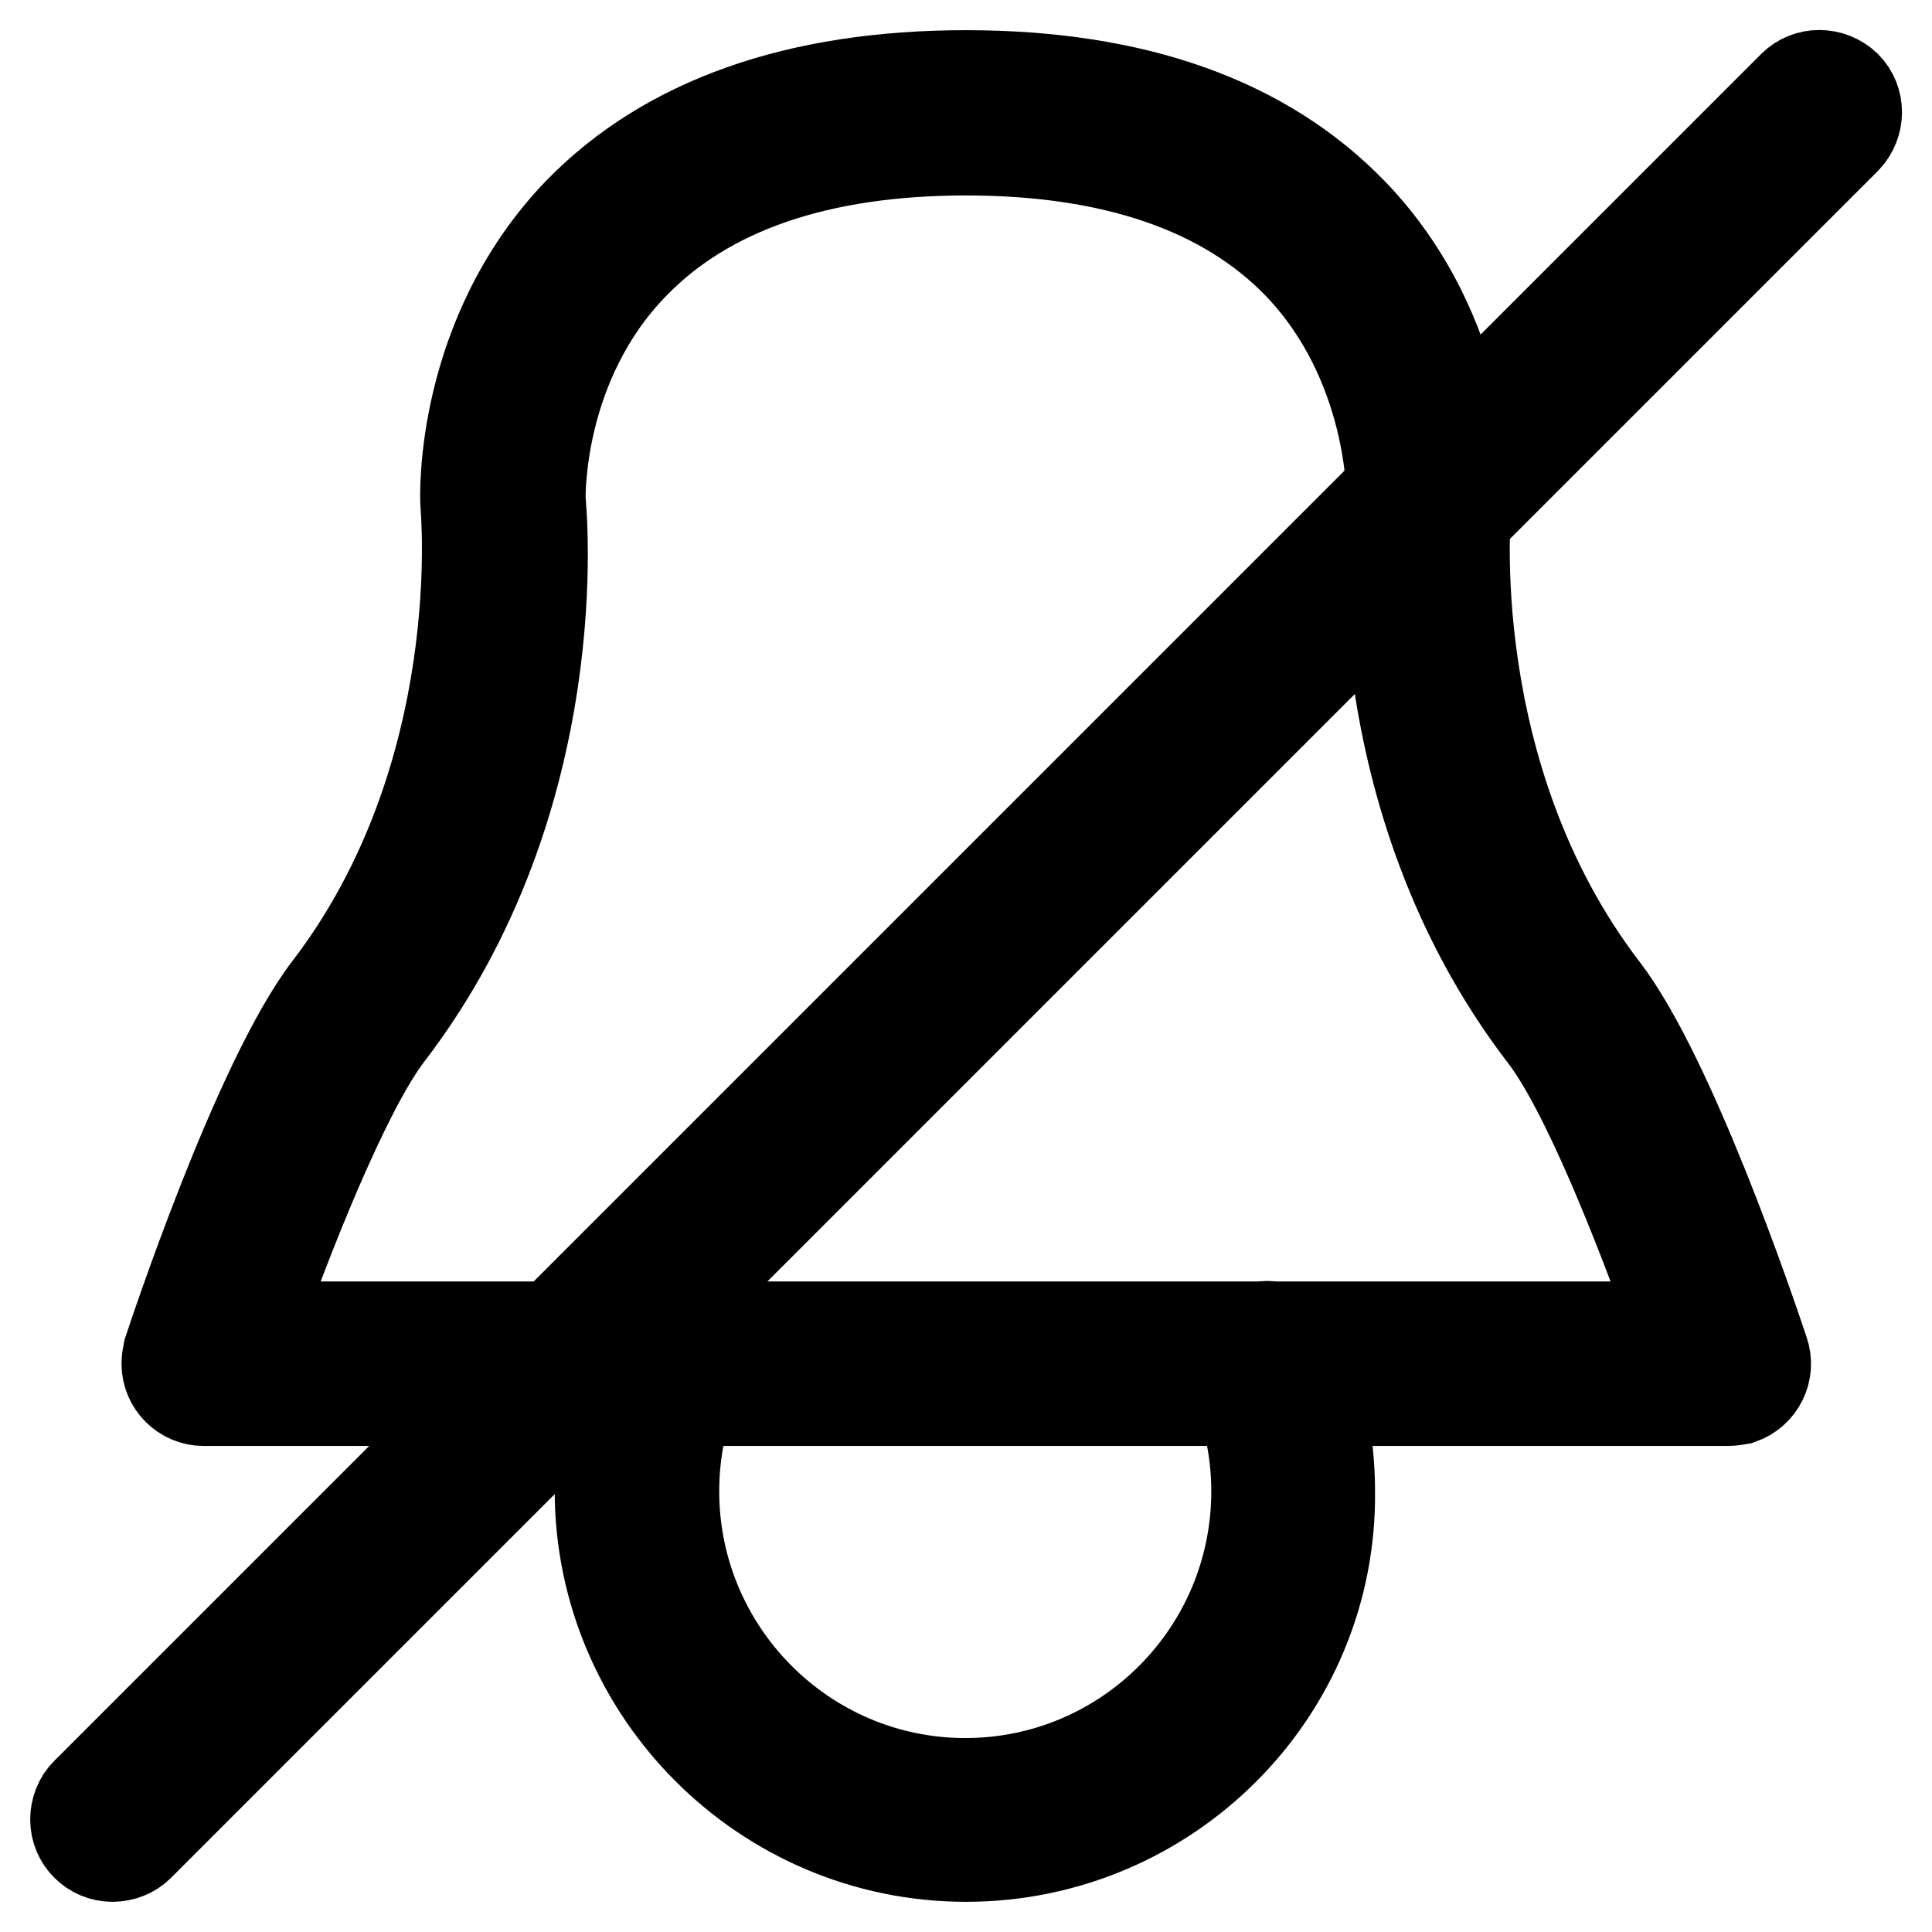 <?xml version="1.0" encoding="utf-8"?>
<!-- Svg Vector Icons : http://www.onlinewebfonts.com/icon -->
<!DOCTYPE svg PUBLIC "-//W3C//DTD SVG 1.1//EN" "http://www.w3.org/Graphics/SVG/1.1/DTD/svg11.dtd">
<svg version="1.1" xmlns="http://www.w3.org/2000/svg" xmlns:xlink="http://www.w3.org/1999/xlink" x="0px" y="0px" viewBox="0 0 256 256" enable-background="new 0 0 256 256" xml:space="preserve">
<g> <path stroke-width="12" fill-opacity="0" stroke="#000000"  d="M228.9,185.6H27c-2.7,0-4.9-2.2-4.9-4.9c0-0.5,0.1-1.1,0.2-1.6c0.5-1.5,11.8-35.8,21.2-48.1 c21.7-28.3,18.2-63.8,18.2-64.2c-0.1-1.2-0.7-22.4,15-38.7C88.4,16.1,105.7,10,128,10c22.3,0,39.5,6.1,51.2,18.2 c15.7,16.3,15.1,37.5,15.1,38.4c-0.1,0.7-3.5,36.2,18.2,64.5c8.8,11.5,19.2,42,21.2,48c0.9,2.6-0.5,5.4-3.1,6.3 C230,185.5,229.5,185.6,228.9,185.6L228.9,185.6z M33.9,175.8H222c-4.7-13.2-11.9-31.5-17.5-38.7c-24.1-31.5-20.3-69.6-20.1-71.2 c0,0,0.3-17.7-12.4-30.9c-9.7-10-24.5-15.1-44-15.1c-19.5,0-34.3,5.1-44,15.1C71.1,48.2,71.6,66,71.6,66.2 c0.1,1.3,4,39.4-20.2,70.9C45.7,144.6,38.1,163.9,33.9,175.8z M128,246c-26.7,0-48.5-21.8-48.5-48.5c0-6.5,1.3-12.8,3.7-18.7 c1.2-2.5,4.1-3.5,6.6-2.3c2.3,1.1,3.4,3.8,2.5,6.2c-2,4.7-3,9.8-3,14.9c0,21.3,17.3,38.7,38.6,38.7c21.3,0,38.6-17.3,38.6-38.7 c0-5.1-1-10.2-3.1-15.1c-1-2.5,0.1-5.4,2.6-6.4c2.5-1,5.4,0.1,6.4,2.6l0,0c2.5,6,3.8,12.4,3.8,18.9C176.5,224.3,154.7,246,128,246z  M14.9,246c-2.7,0-4.9-2.2-4.9-4.9c0-1.3,0.5-2.6,1.4-3.5L237.6,11.4c1.9-1.9,5-1.9,7,0c1.9,1.9,1.9,5,0,7l0,0L18.4,244.6 C17.5,245.5,16.2,246,14.9,246L14.9,246z"/></g>
</svg>
